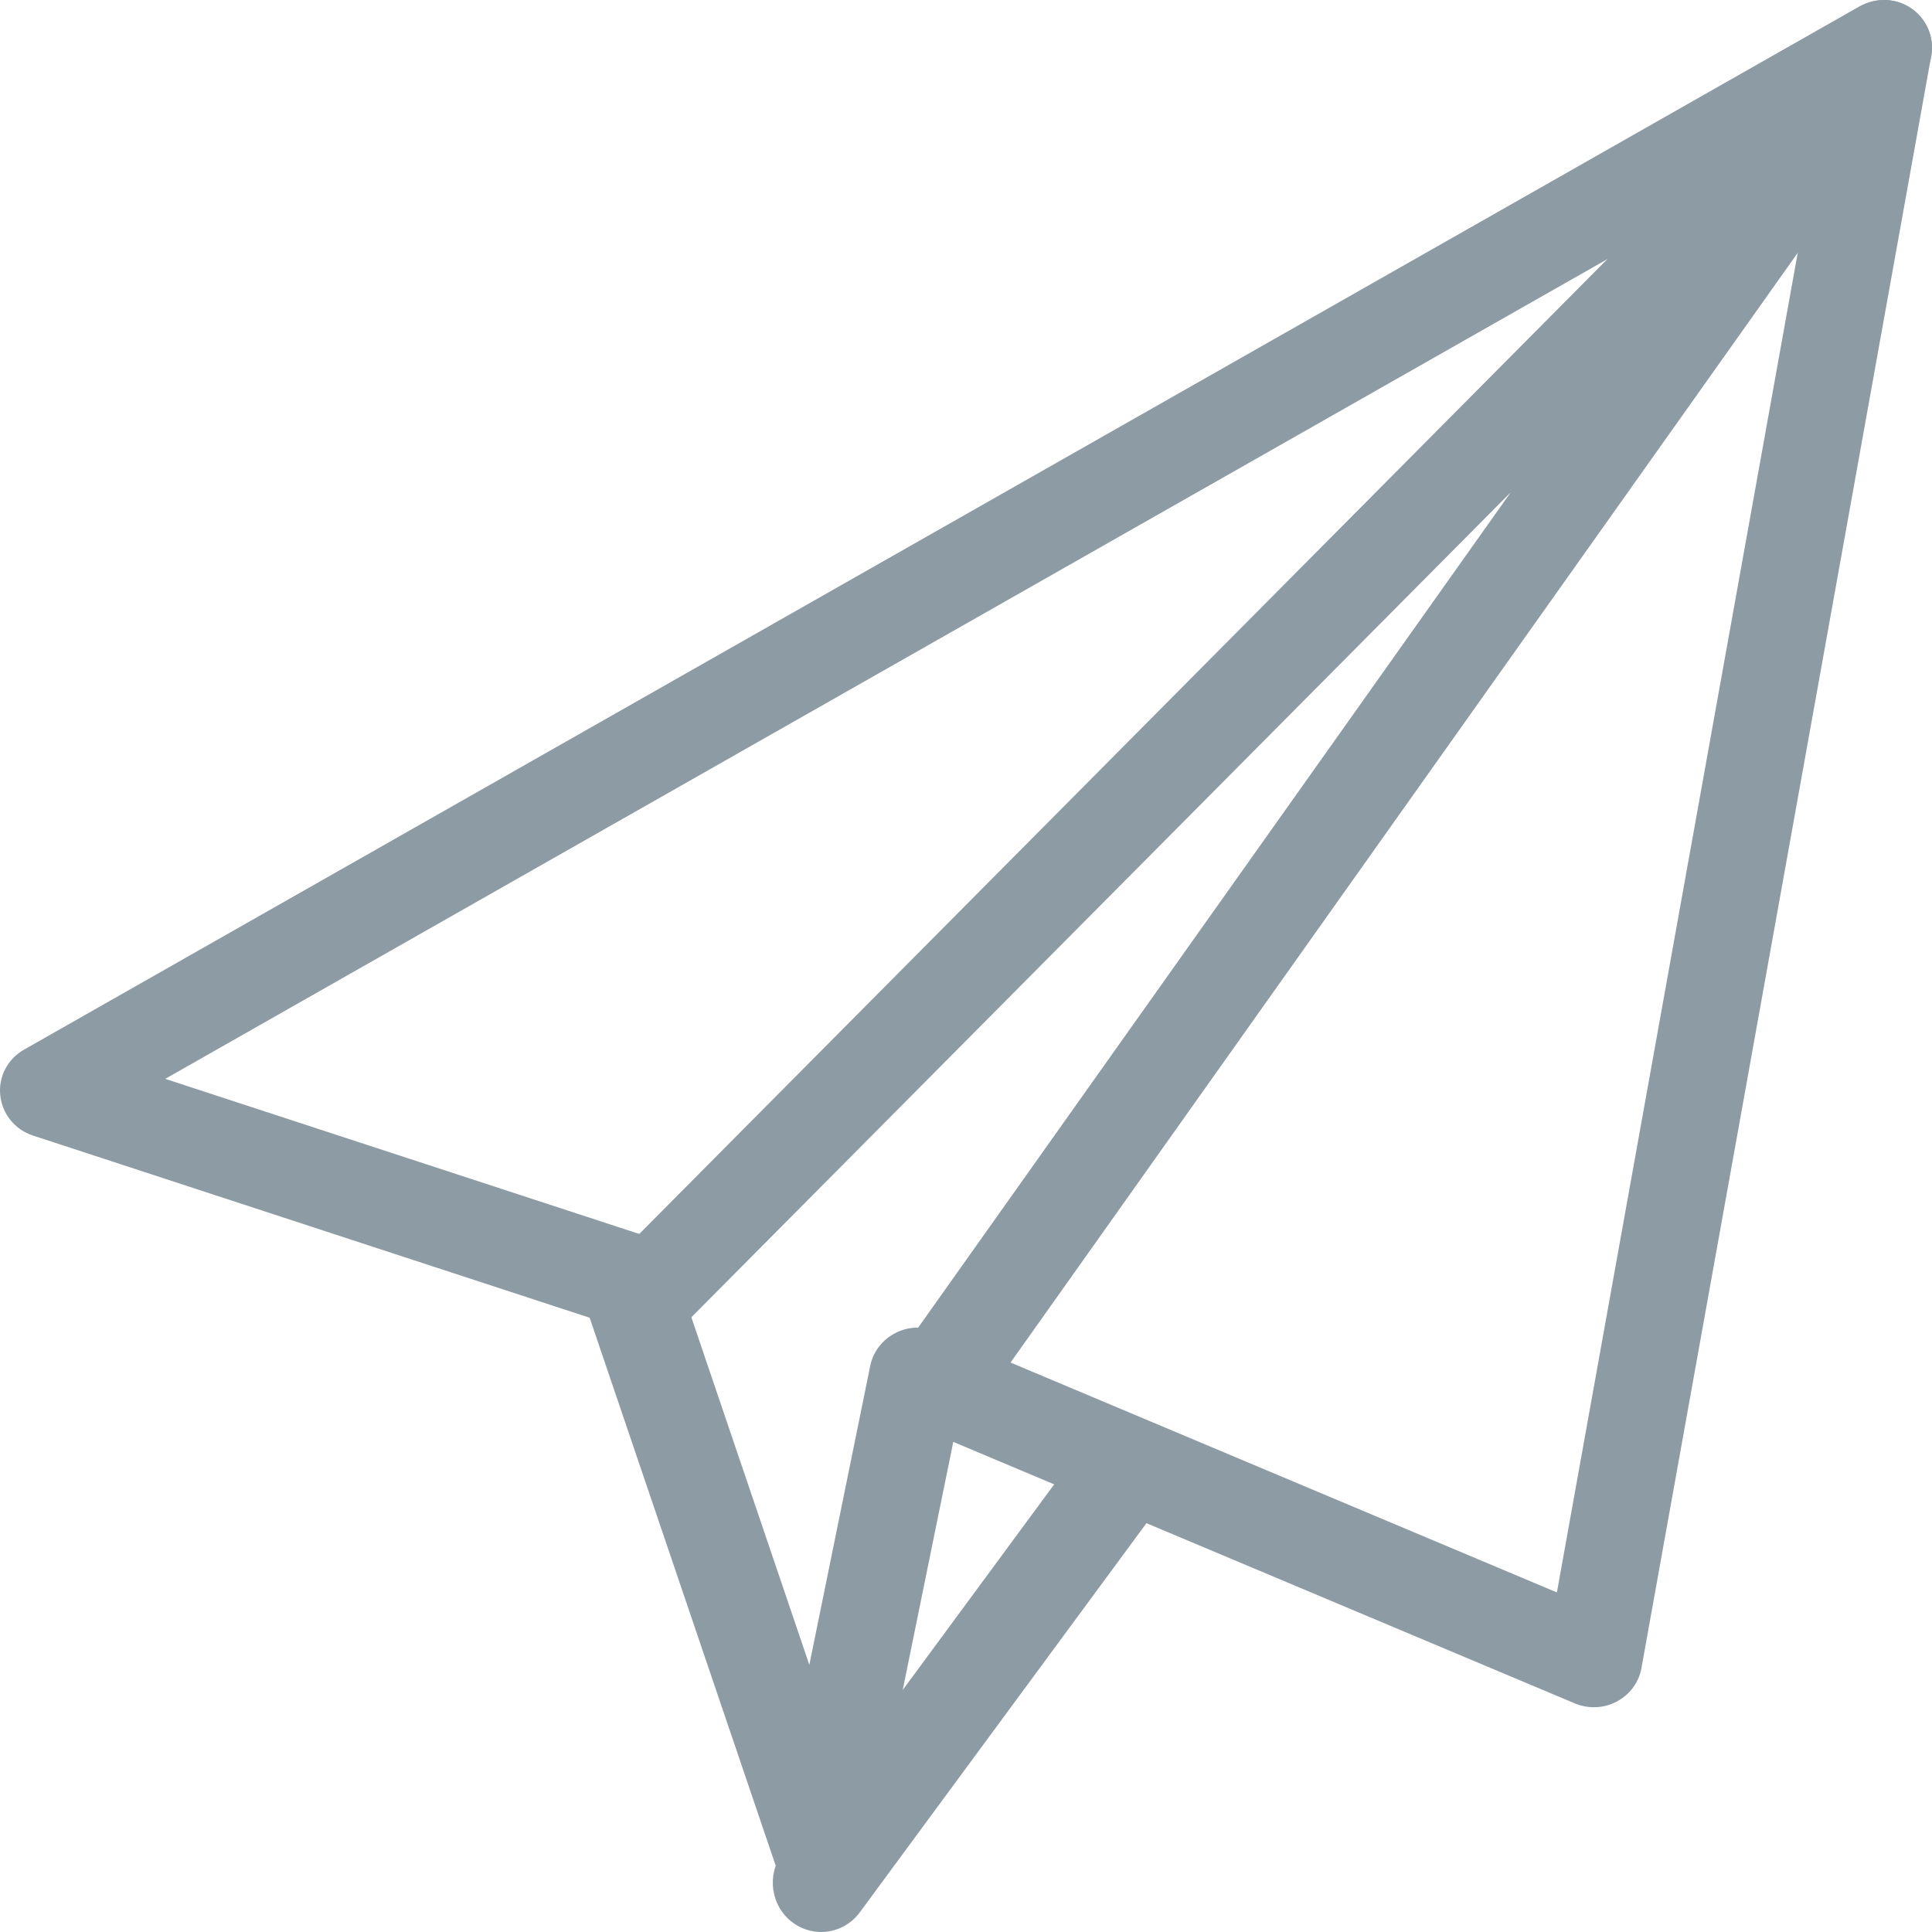 <svg xmlns="http://www.w3.org/2000/svg" width="34" height="34" viewBox="0 0 34 34" fill="none"><path d="M33.704 0.201C33.37 -0.084 32.878 -0.064 32.568 0.249L10.754 22.215C10.427 22.544 10.427 23.08 10.754 23.409C11.081 23.739 11.613 23.739 11.941 23.409L26.588 8.662L15.699 24.011C15.431 24.389 15.516 24.918 15.894 25.188C16.043 25.295 16.213 25.346 16.382 25.346C16.642 25.346 16.902 25.222 17.065 24.992L33.845 1.337C34.096 0.979 34.036 0.485 33.704 0.201Z" fill="#8D9BA4"></path><path fill-rule="evenodd" clip-rule="evenodd" d="M32.724 0.112C33.014 -0.05 33.37 -0.035 33.637 0.15C33.909 0.335 34.045 0.659 33.987 0.98L28.887 29.354C28.843 29.605 28.683 29.822 28.453 29.944C28.227 30.065 27.955 30.077 27.714 29.977L16.776 25.375L15.281 32.712C15.207 33.083 14.887 33.358 14.501 33.382C14.489 33.379 14.476 33.38 14.463 33.38C14.459 33.38 14.454 33.38 14.45 33.38C14.086 33.38 13.76 33.151 13.643 32.809L10.377 23.19L0.581 19.984C0.263 19.881 0.039 19.604 0.005 19.278C-0.031 18.951 0.134 18.635 0.423 18.472L32.724 0.112ZM16.485 23.432L27.399 28.024L31.996 2.452L2.908 18.986L11.319 21.738C11.572 21.82 11.773 22.017 11.856 22.266L14.243 29.299L15.315 24.035C15.365 23.79 15.526 23.578 15.754 23.461C15.98 23.342 16.249 23.332 16.485 23.432Z" fill="#8D9BA4"></path><path d="M20.059 25.519C19.685 25.233 19.153 25.308 18.869 25.692L13.769 32.615C13.488 32.998 13.565 33.54 13.941 33.827C14.094 33.943 14.274 34 14.451 34C14.707 34 14.964 33.881 15.131 33.654L20.231 26.73C20.511 26.348 20.435 25.806 20.059 25.519Z" fill="#8D9BA4"></path></svg>